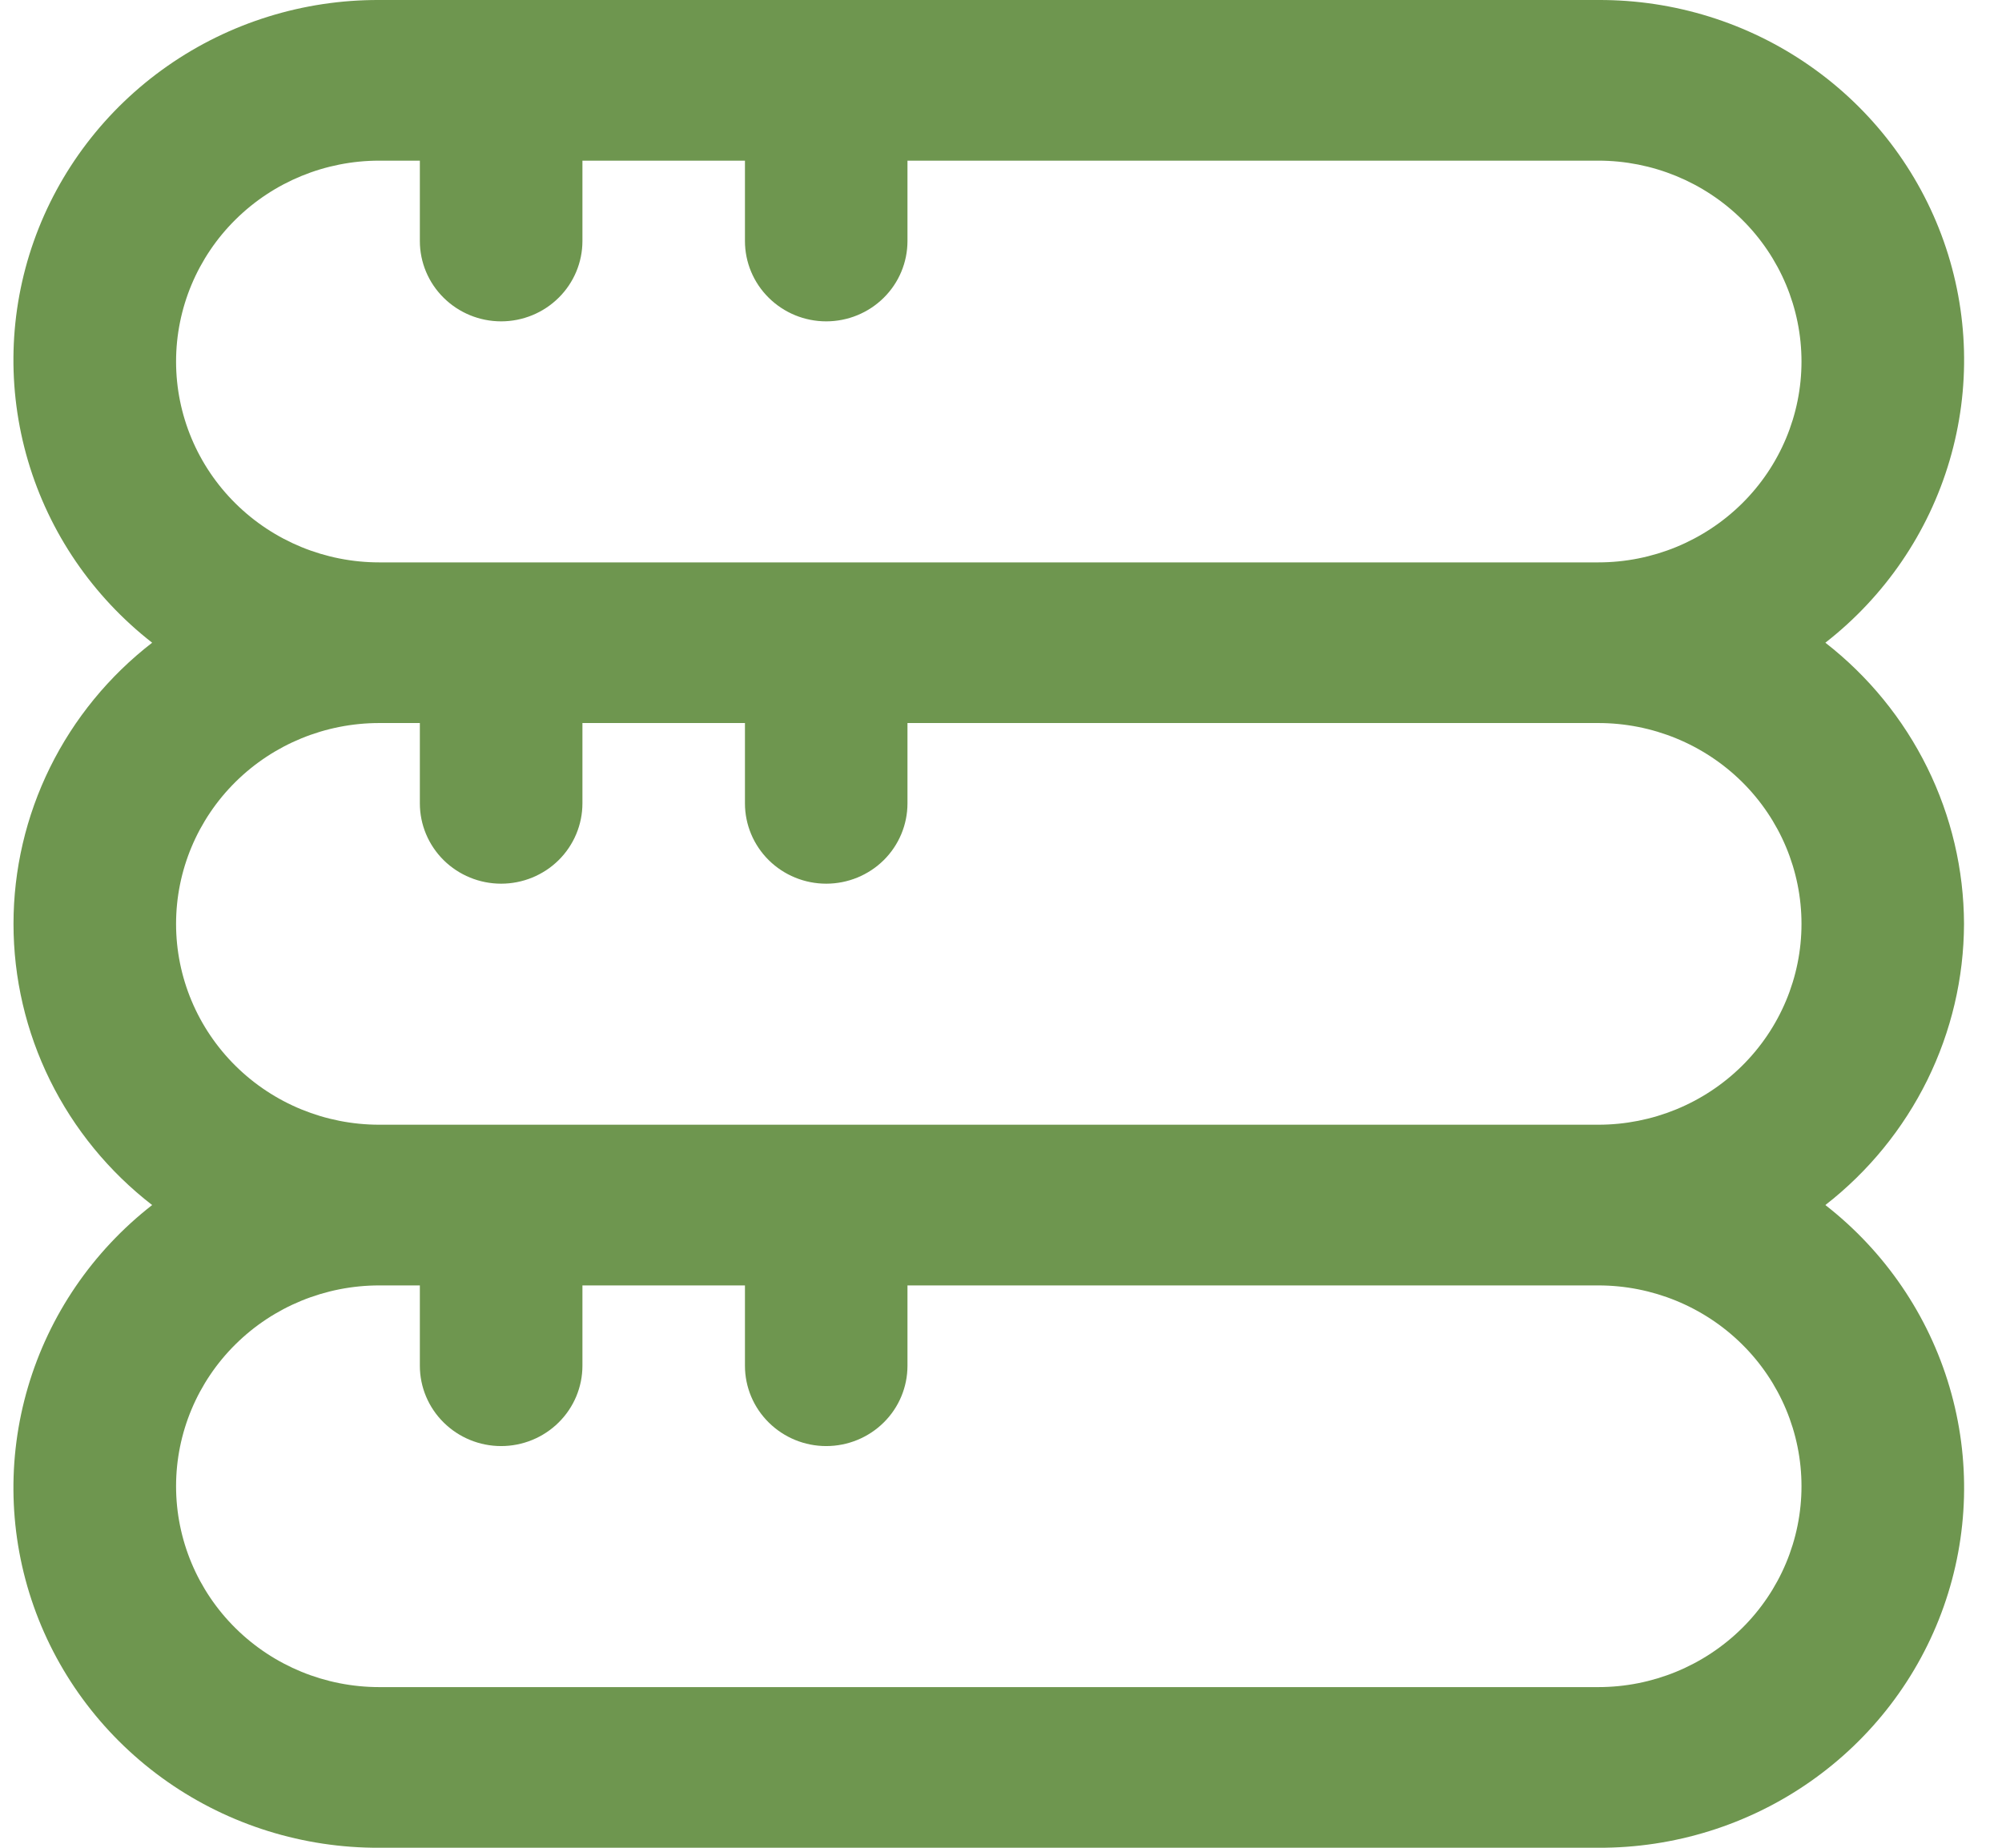 <?xml version="1.0" encoding="UTF-8"?> <svg xmlns="http://www.w3.org/2000/svg" width="39" height="36" viewBox="0 0 39 36" fill="none"><g clip-path="url(#clip0_1380_2942)"><path d="M38.26 18C38.257 16.945 38.012 15.904 37.544 14.955C37.076 14.007 36.398 13.175 35.559 12.522C36.719 11.618 37.565 10.378 37.978 8.976C38.392 7.574 38.352 6.08 37.865 4.701C37.378 3.323 36.468 2.129 35.261 1.286C34.055 0.443 32.613 -0.006 31.136 6.91277e-05H7.388C5.911 -0.006 4.468 0.443 3.262 1.286C2.056 2.129 1.145 3.323 0.658 4.701C0.171 6.08 0.132 7.574 0.545 8.976C0.958 10.378 1.804 11.618 2.964 12.522C2.123 13.172 1.442 14.004 0.974 14.953C0.506 15.902 0.263 16.944 0.263 18C0.263 19.056 0.506 20.098 0.974 21.047C1.442 21.996 2.123 22.828 2.964 23.478C1.804 24.382 0.958 25.622 0.545 27.024C0.132 28.426 0.171 29.92 0.658 31.299C1.145 32.678 2.056 33.871 3.262 34.714C4.468 35.557 5.911 36.006 7.388 36H31.136C32.613 36.006 34.055 35.557 35.261 34.714C36.468 33.871 37.378 32.678 37.865 31.299C38.352 29.92 38.392 28.426 37.978 27.024C37.565 25.622 36.719 24.382 35.559 23.478C36.398 22.825 37.076 21.993 37.544 21.045C38.012 20.096 38.257 19.055 38.26 18ZM3.43 7.044C3.43 6.006 3.847 5.01 4.589 4.277C5.331 3.543 6.338 3.13 7.388 3.13H8.179V4.696C8.179 5.111 8.346 5.509 8.643 5.802C8.94 6.096 9.343 6.261 9.762 6.261C10.182 6.261 10.585 6.096 10.882 5.802C11.179 5.509 11.346 5.111 11.346 4.696V3.13H14.512V4.696C14.512 5.111 14.679 5.509 14.976 5.802C15.273 6.096 15.675 6.261 16.095 6.261C16.515 6.261 16.918 6.096 17.215 5.802C17.512 5.509 17.678 5.111 17.678 4.696V3.13H31.136C32.186 3.13 33.192 3.543 33.935 4.277C34.677 5.01 35.094 6.006 35.094 7.044C35.094 8.081 34.677 9.077 33.935 9.81C33.192 10.544 32.186 10.957 31.136 10.957H7.388C6.338 10.957 5.331 10.544 4.589 9.81C3.847 9.077 3.43 8.081 3.43 7.044ZM35.094 28.956C35.094 29.994 34.677 30.99 33.935 31.723C33.192 32.457 32.186 32.87 31.136 32.87H7.388C6.338 32.87 5.331 32.457 4.589 31.723C3.847 30.99 3.43 29.994 3.43 28.956C3.43 27.919 3.847 26.923 4.589 26.19C5.331 25.456 6.338 25.044 7.388 25.044H8.179V26.609C8.179 27.024 8.346 27.422 8.643 27.715C8.94 28.009 9.343 28.174 9.762 28.174C10.182 28.174 10.585 28.009 10.882 27.715C11.179 27.422 11.346 27.024 11.346 26.609V25.044H14.512V26.609C14.512 27.024 14.679 27.422 14.976 27.715C15.273 28.009 15.675 28.174 16.095 28.174C16.515 28.174 16.918 28.009 17.215 27.715C17.512 27.422 17.678 27.024 17.678 26.609V25.044H31.136C32.186 25.044 33.192 25.456 33.935 26.19C34.677 26.923 35.094 27.919 35.094 28.956ZM7.388 21.913C6.338 21.913 5.331 21.501 4.589 20.767C3.847 20.033 3.43 19.038 3.43 18C3.43 16.962 3.847 15.967 4.589 15.233C5.331 14.499 6.338 14.087 7.388 14.087H8.179V15.652C8.179 16.067 8.346 16.465 8.643 16.759C8.94 17.052 9.343 17.217 9.762 17.217C10.182 17.217 10.585 17.052 10.882 16.759C11.179 16.465 11.346 16.067 11.346 15.652V14.087H14.512V15.652C14.512 16.067 14.679 16.465 14.976 16.759C15.273 17.052 15.675 17.217 16.095 17.217C16.515 17.217 16.918 17.052 17.215 16.759C17.512 16.465 17.678 16.067 17.678 15.652V14.087H31.136C32.186 14.087 33.192 14.499 33.935 15.233C34.677 15.967 35.094 16.962 35.094 18C35.094 19.038 34.677 20.033 33.935 20.767C33.192 21.501 32.186 21.913 31.136 21.913H7.388Z" fill="#6E964F"></path></g><defs><clipPath id="clip0_1380_2942"><rect width="39" height="36" fill="white"></rect></clipPath></defs></svg> 